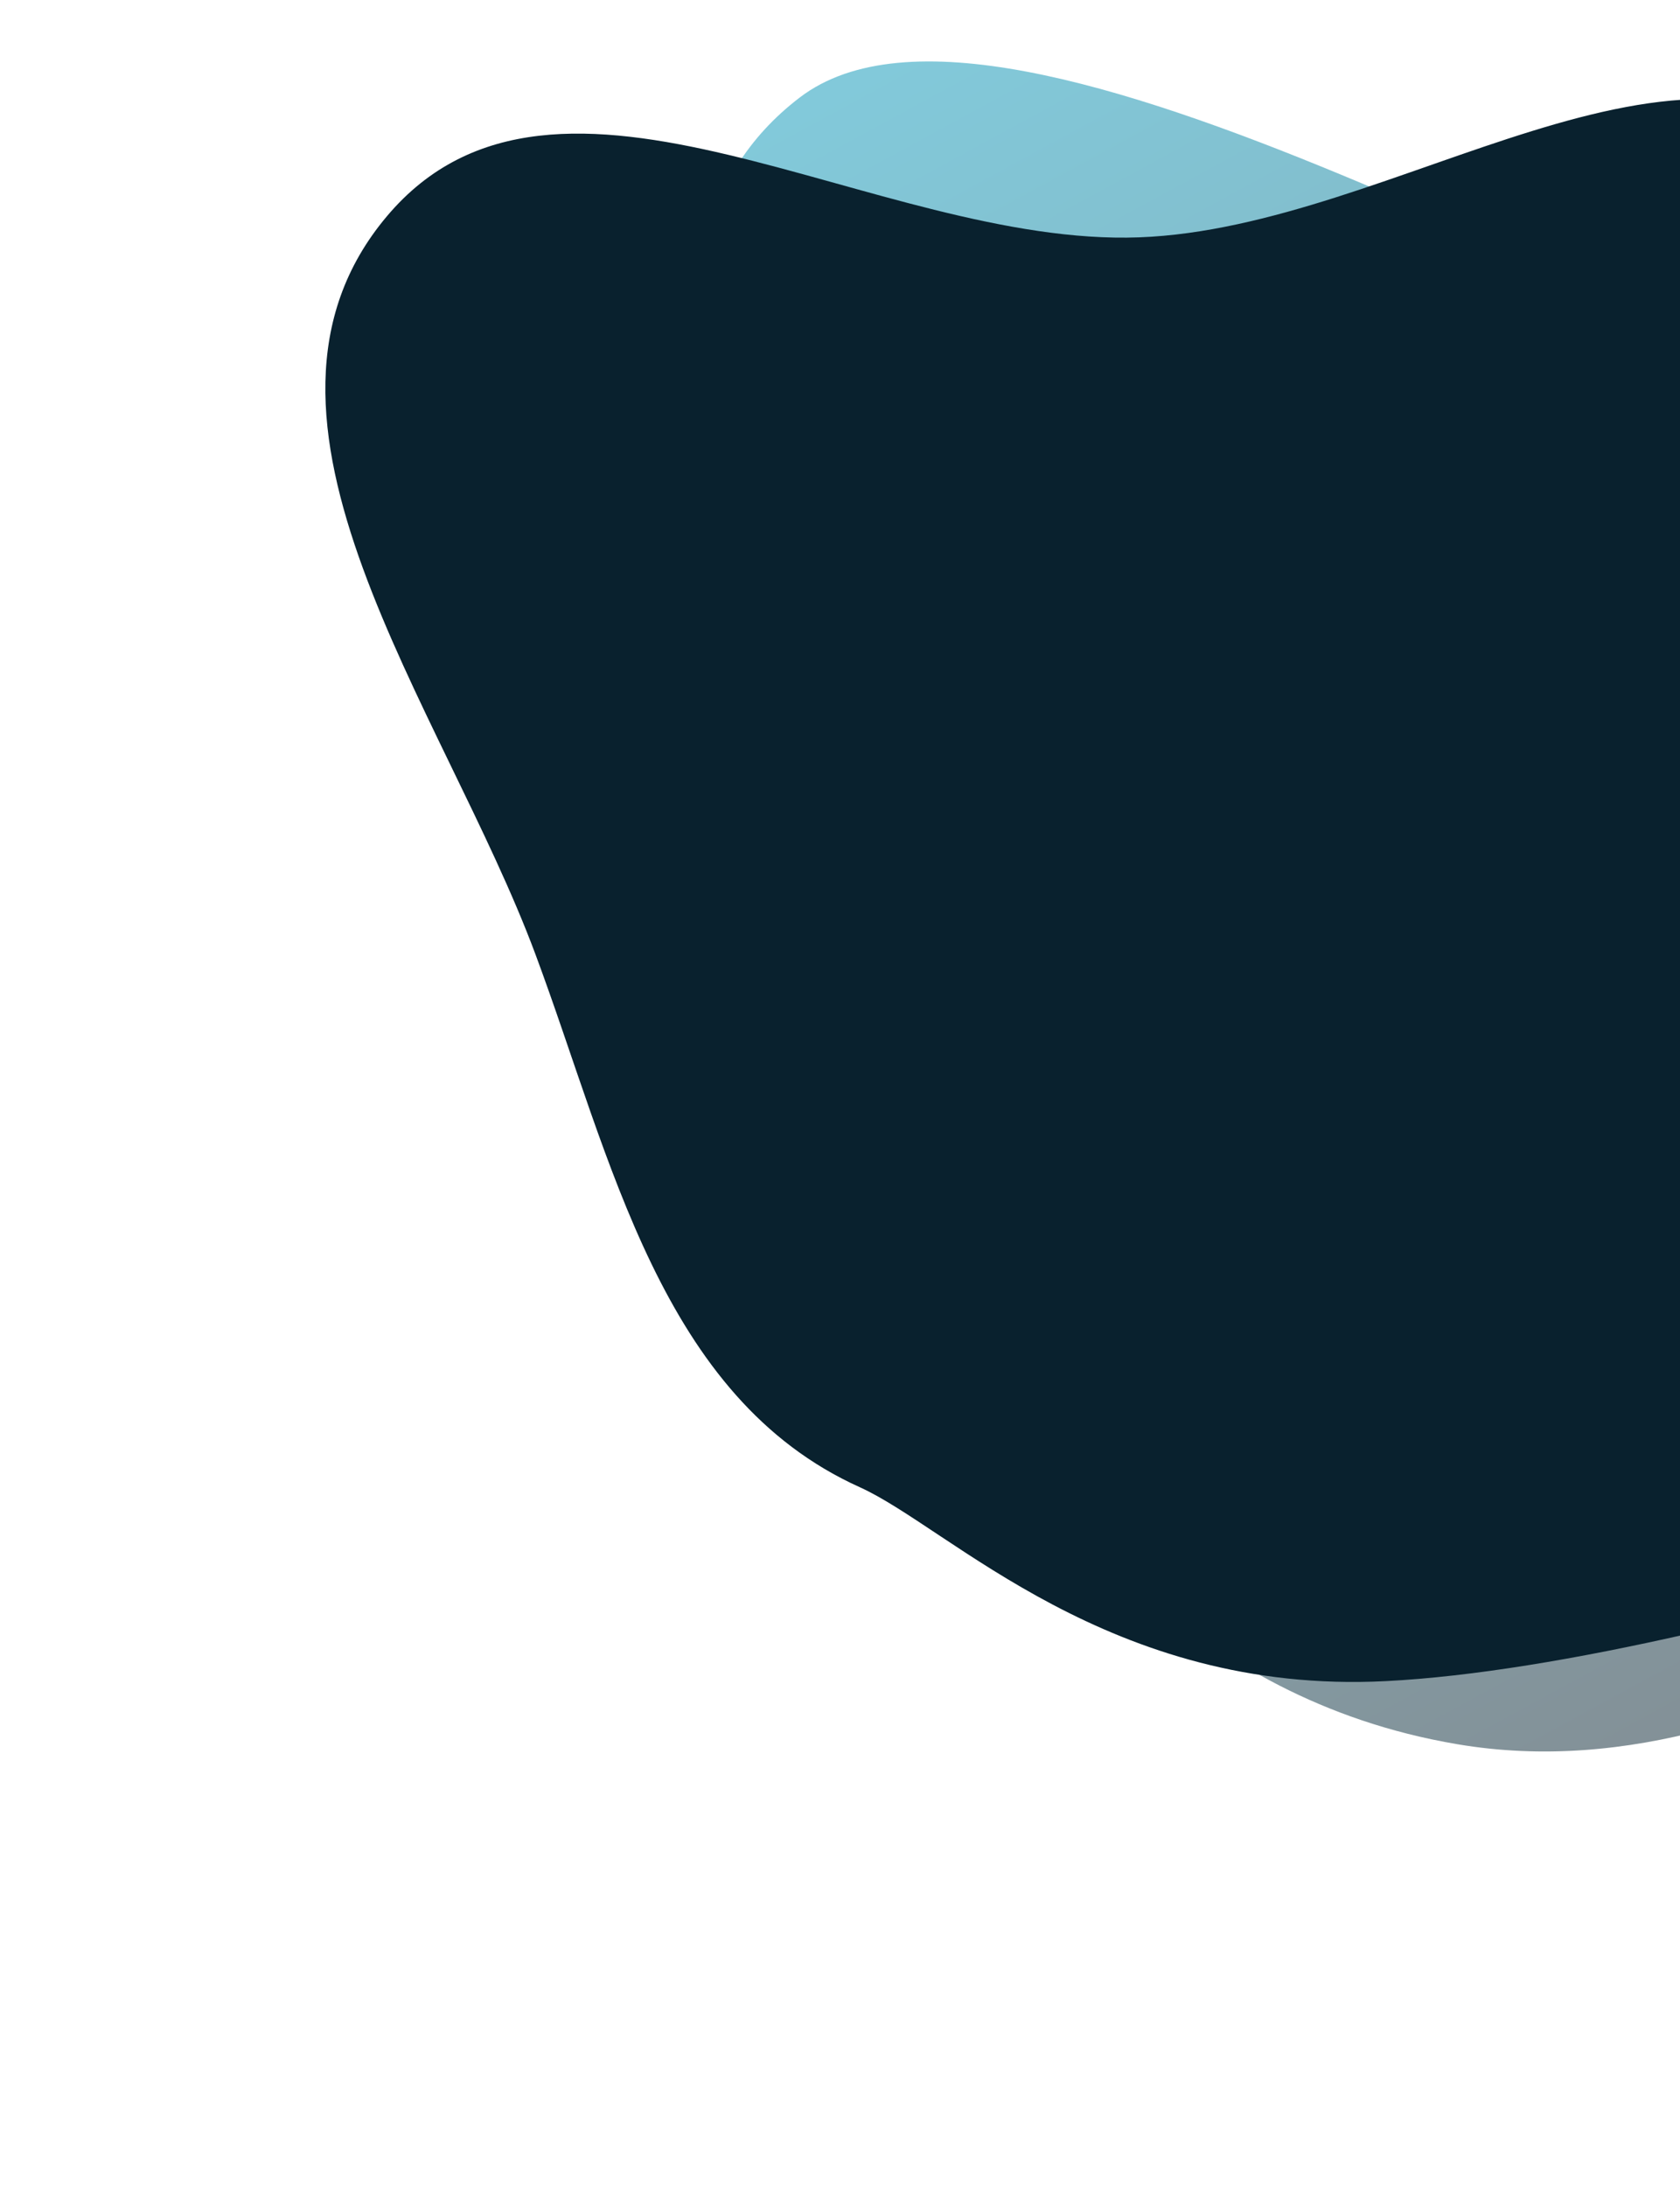 <?xml version="1.0" encoding="UTF-8" standalone="no"?>
<svg
   width="886.454"
   height="1153.378"
   viewBox="0 0 886.454 1153.378"
   fill="none"
   version="1.1"
   id="svg3"
   sodipodi:docname="team_hero_background.svg"
   inkscape:version="1.4.2 (f4327f4, 2025-05-13)"
   xmlns:inkscape="http://www.inkscape.org/namespaces/inkscape"
   xmlns:sodipodi="http://sodipodi.sourceforge.net/DTD/sodipodi-0.dtd"
   xmlns="http://www.w3.org/2000/svg"
   xmlns:svg="http://www.w3.org/2000/svg">
  <sodipodi:namedview
     id="namedview3"
     pagecolor="#ffffff"
     bordercolor="#000000"
     borderopacity="0.25"
     inkscape:showpageshadow="2"
     inkscape:pageopacity="0.0"
     inkscape:pagecheckerboard="0"
     inkscape:deskcolor="#d1d1d1"
     inkscape:zoom="0.45735372"
     inkscape:cx="542.24989"
     inkscape:cy="907.39396"
     inkscape:window-width="1920"
     inkscape:window-height="1112"
     inkscape:window-x="-8"
     inkscape:window-y="-8"
     inkscape:window-maximized="1"
     inkscape:current-layer="svg3" />
  <path
     opacity="0.5"
     fill-rule="evenodd"
     clip-rule="evenodd"
     d="m 1195.3,193.414 c 82.6,113.603 2.36,273.372 -68.61,394.577 -58.85,100.507 162.8,150.921 50.75,182.697 C 1114.82,788.445 949.345,950.49 768.923,919.92 624.86,895.51 561.9,791.086 520.275,759.968 427.816,690.846 429.947,562.738 414.082,448.393 394.947,310.474 311.302,135.93 421.969,51.436 c 110.685,-84.508 453.613,138.323 590.581,163.47 134.82,24.752 102.14,-132.361 182.75,-21.492 z"
     fill="url(#paint0_linear_118_2382)"
     id="path1"
     style="fill:url(#paint0_linear_118_2382)" />
  <path
     fill-rule="evenodd"
     clip-rule="evenodd"
     d="m 989.858,84.967 c 105.262,92.989 61.582,266.357 18.582,400.066 C 972.792,595.909 1413.67,668.683 1311.18,724 1253.9,754.913 913.926,877.37 731.167,886.65 585.239,894.06 501.132,805.77 453.75,784.419 348.502,736.992 322.803,611.469 282.52,503.285 233.932,372.797 114.427,220.545 204.139,114.063 293.865,7.565 461.913,130.333 601.077,125.179 738.056,120.107 887.125,-5.784 989.858,84.967 Z"
     fill="#09212e"
     id="path2" />
  <defs
     id="defs3">
    <linearGradient
       id="paint0_linear_118_2382"
       x1="572.369"
       y1="121.936"
       x2="1049.41"
       y2="1000.01"
       gradientUnits="userSpaceOnUse"
       gradientTransform="translate(0,-154)">
      <stop
         stop-color="#0695B7"
         id="stop2" />
      <stop
         offset="1"
         stop-color="#09212E"
         id="stop3" />
    </linearGradient>
  </defs>
</svg>
